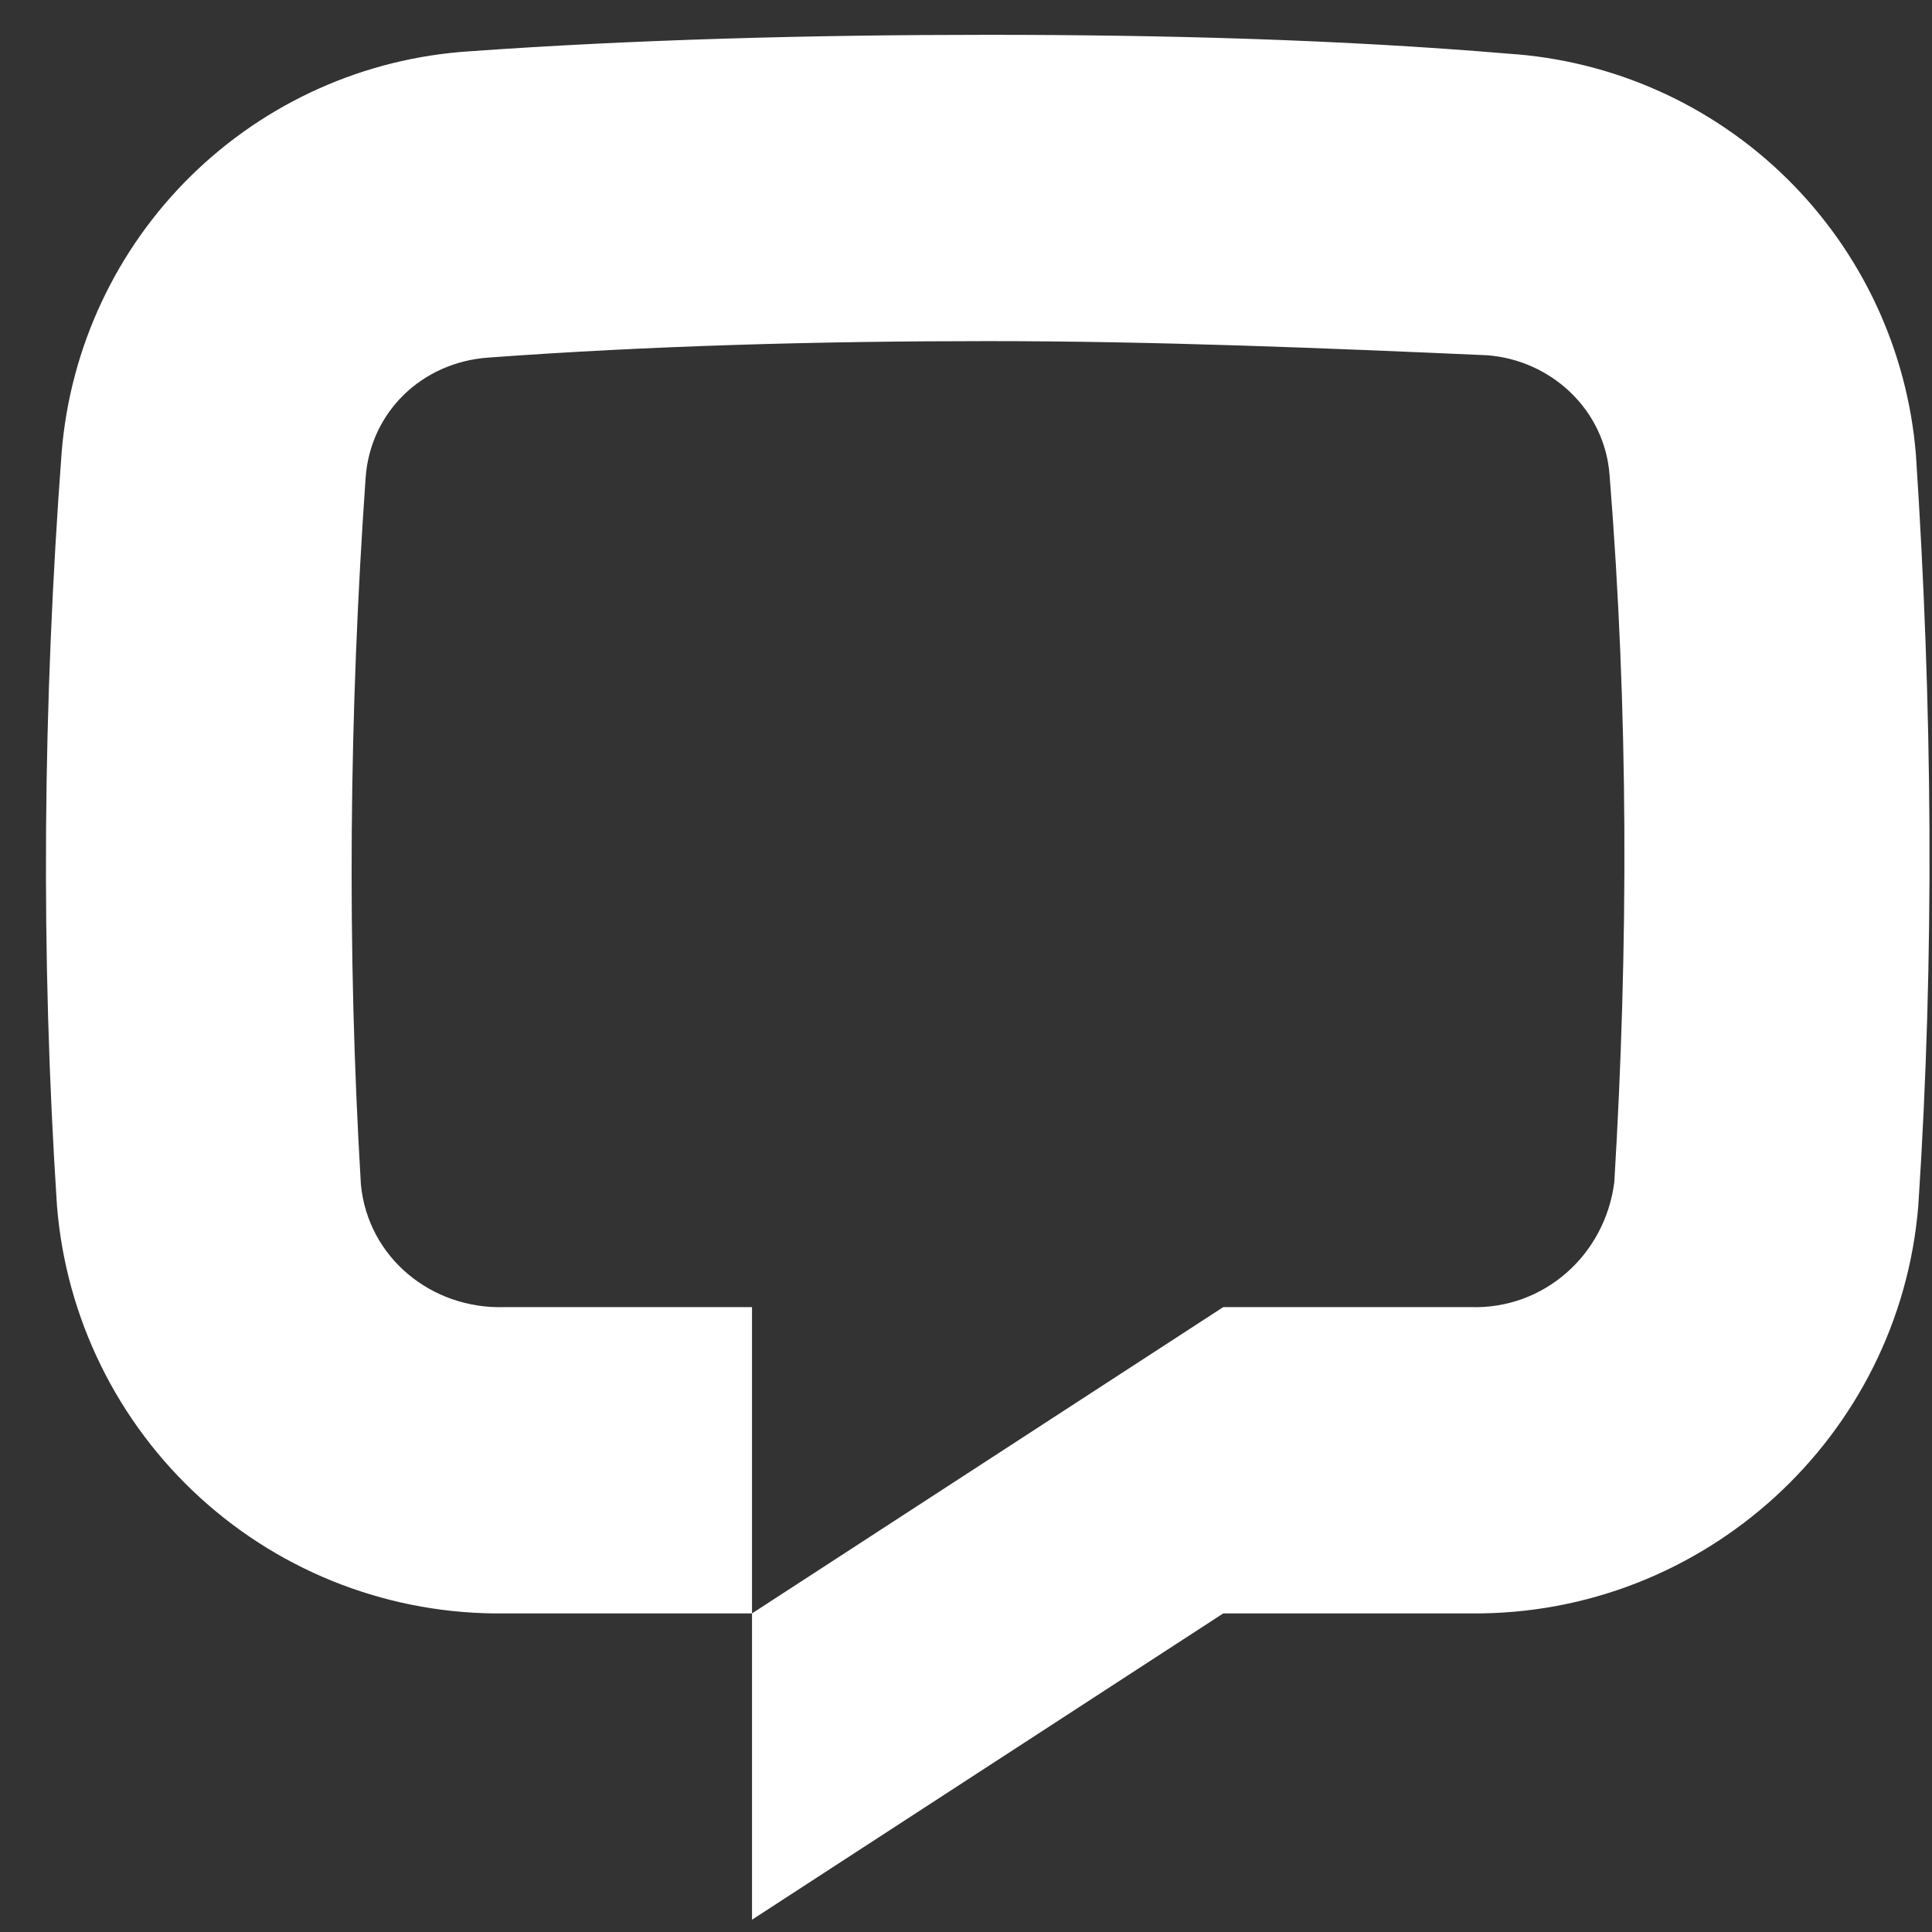 <svg width="41" height="41" viewBox="0 0 41 41" fill="none" xmlns="http://www.w3.org/2000/svg">
<rect x="0" y="0" width="41" height="41" fill="#333333" stroke="none"/>
<g clip-path="url(#clip0_549_134)">
<path d="M40.709 25.589C40.309 30.489 36.158 34.289 31.209 34.239H25.959L15.959 40.739V34.239L25.959 27.739H31.209C32.758 27.789 34.059 26.639 34.258 25.089C34.559 20.089 34.559 15.089 34.158 10.089C34.059 8.689 32.908 7.639 31.558 7.539C28.159 7.389 24.558 7.239 20.959 7.239C17.358 7.239 13.758 7.339 10.358 7.589C8.959 7.689 7.859 8.739 7.759 10.139C7.409 15.139 7.359 20.139 7.659 25.139C7.809 26.689 9.159 27.789 10.709 27.739H15.959V34.239H10.709C8.323 34.27 6.015 33.394 4.252 31.788C2.488 30.182 1.4 27.966 1.209 25.589C0.859 20.239 0.909 14.939 1.309 9.589C1.492 7.37 2.466 5.291 4.054 3.731C5.642 2.171 7.737 1.233 9.959 1.089C13.459 0.839 17.209 0.739 20.959 0.739C24.709 0.739 28.459 0.839 32.008 1.139C34.23 1.283 36.325 2.221 37.913 3.781C39.501 5.341 40.475 7.42 40.658 9.639C41.008 14.939 41.059 20.289 40.709 25.589Z" fill="white"/>
</g>
<defs>
<clipPath id="clip0_549_134">
<rect width="40" height="40" fill="white" transform="translate(0.96 0.739)"/>
</clipPath>
</defs>
</svg>
